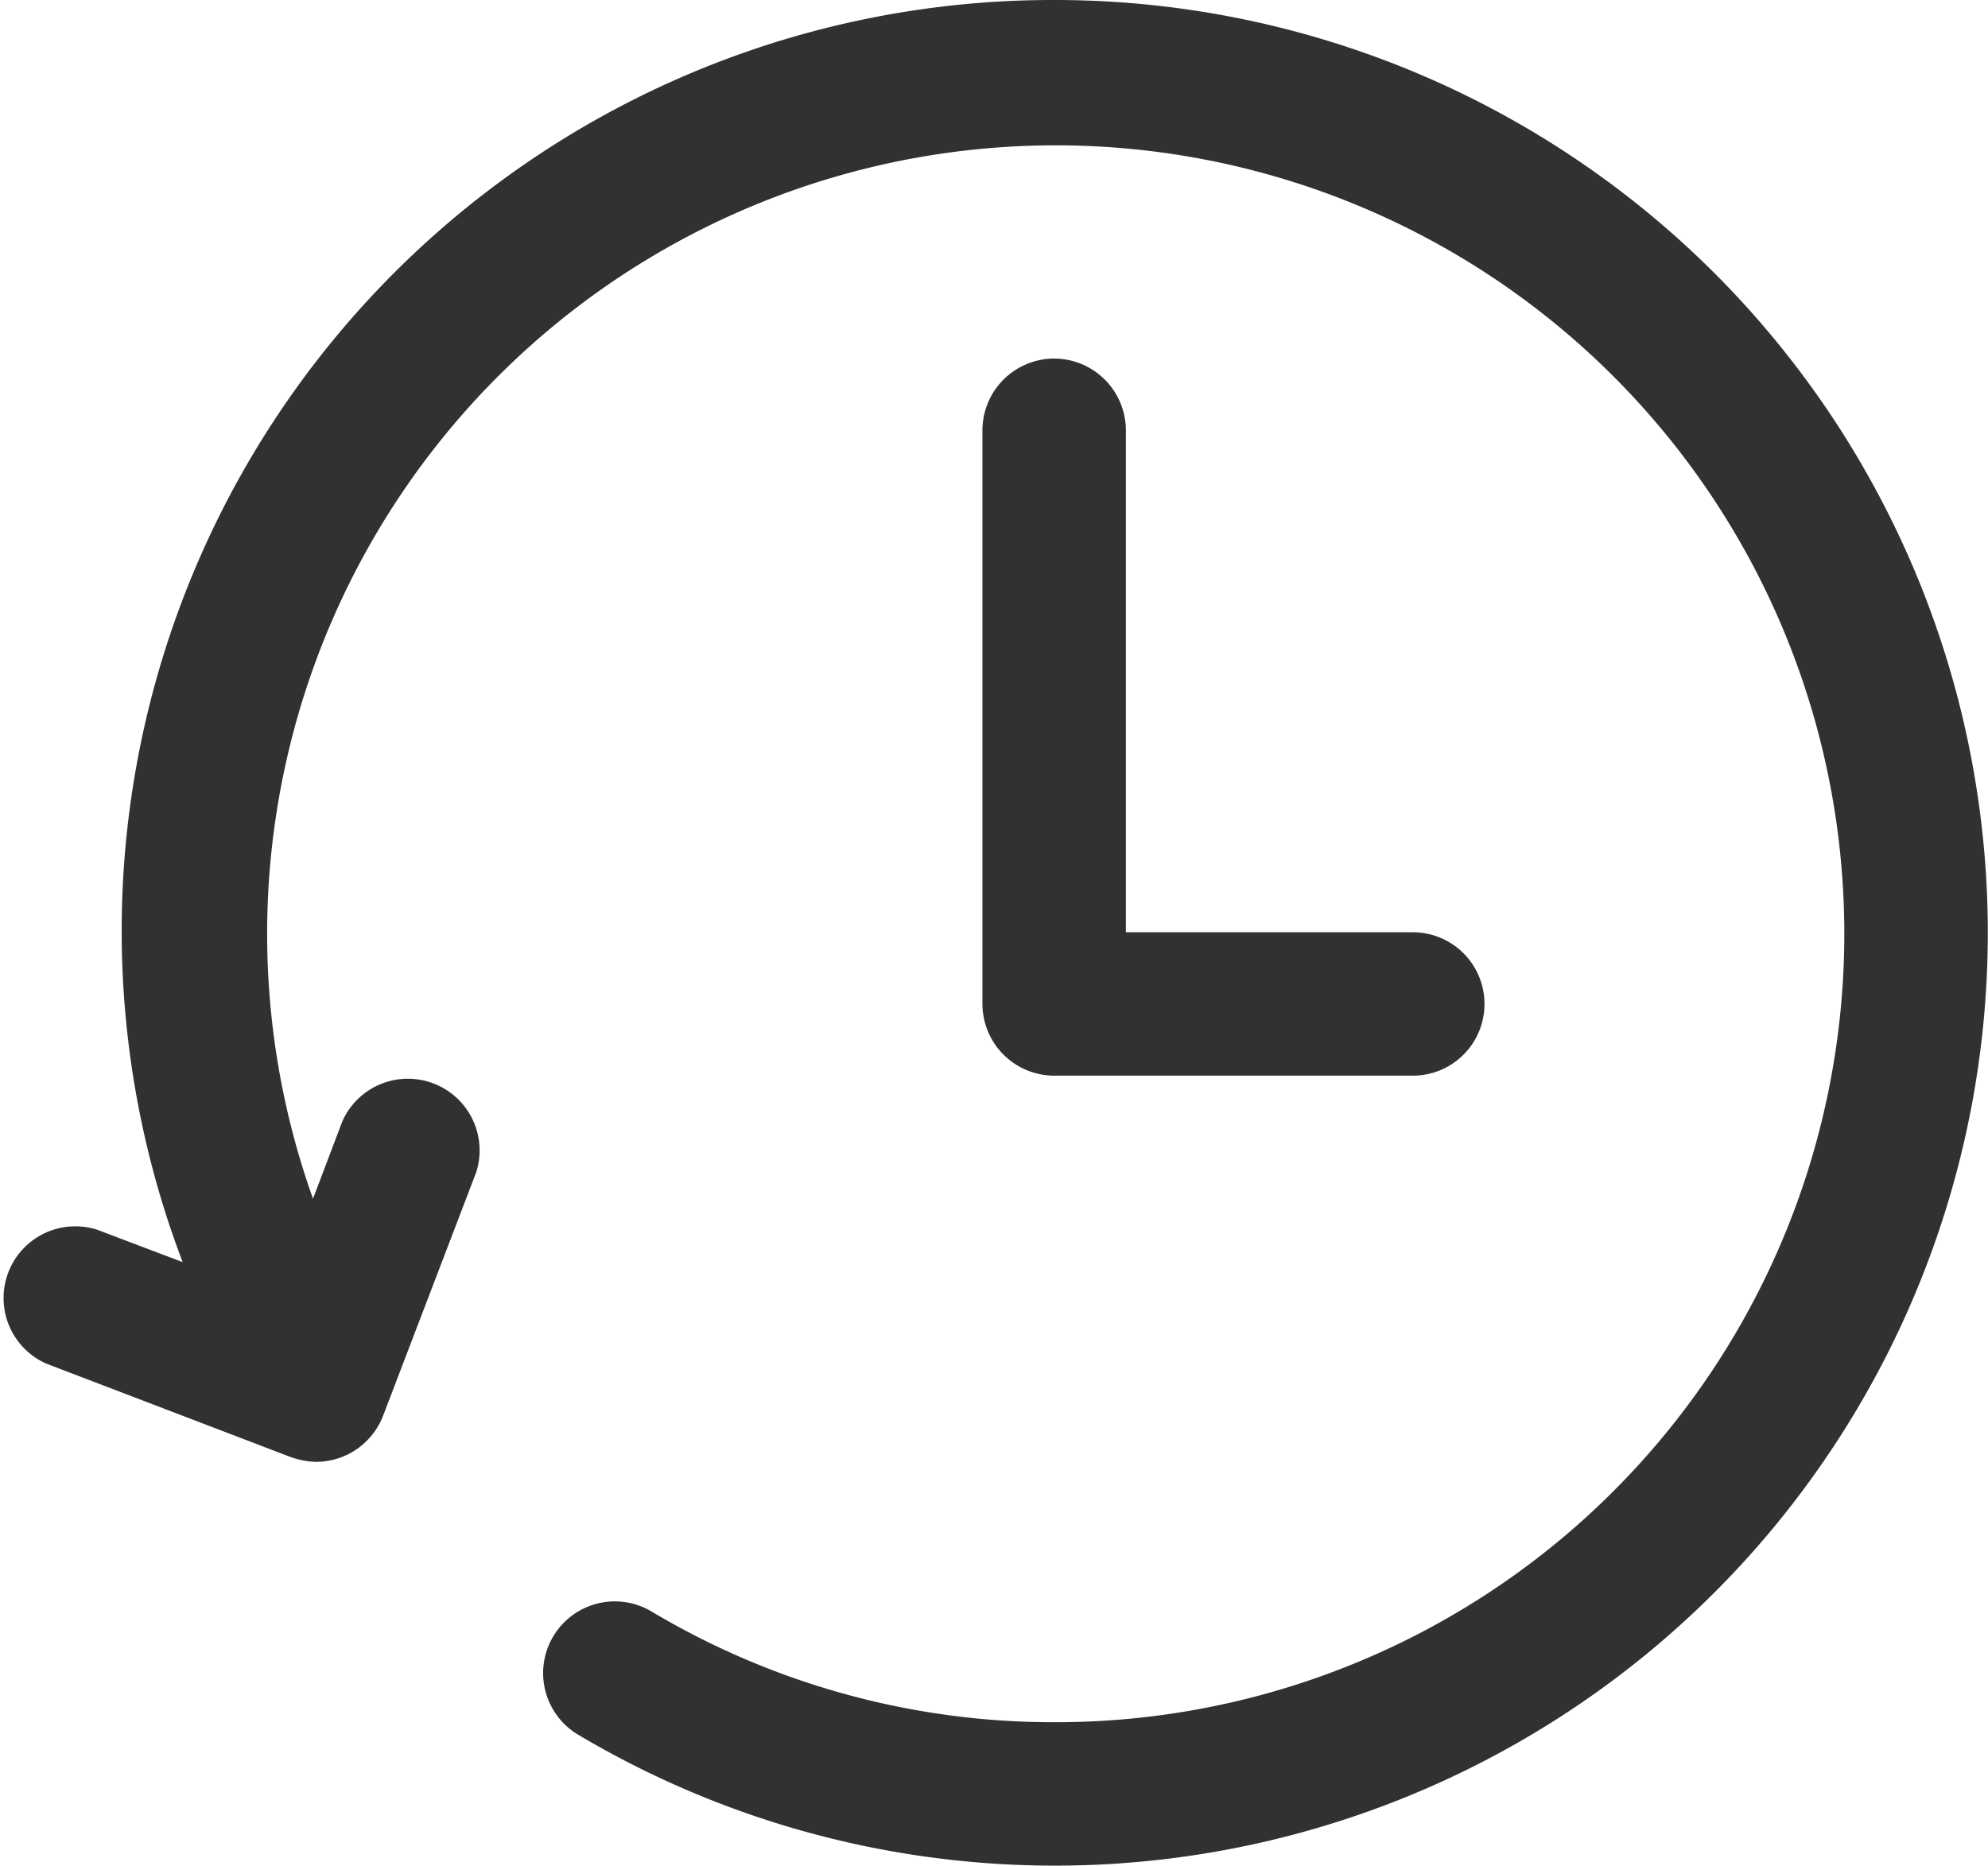 <svg id="icon" xmlns="http://www.w3.org/2000/svg" width="20.788" height="19.515" viewBox="0 0 20.788 19.515">
  <g id="グループ_138" data-name="グループ 138">
    <path id="パス_142" data-name="パス 142" d="M12.326,3A9.735,9.735,0,0,0,3.213,16.2l-.892-.338a.75.75,0,0,0-.533,1.4l2.55.975a.862.862,0,0,0,.27.052.753.753,0,0,0,.7-.48l.975-2.55a.75.75,0,0,0-1.4-.532l-.307.81a8.246,8.246,0,1,1,7.762,5.475A8.2,8.2,0,0,1,8.126,19.86a.75.75,0,1,0-.765,1.29A9.756,9.756,0,1,0,12.326,3Z" transform="translate(-1.303 -3)" fill="#313131"/>
    <path id="パス_143" data-name="パス 143" d="M15.75,8a.752.752,0,0,0-.75.75v6a.752.752,0,0,0,.75.75H19.5a.75.75,0,0,0,0-1.5h-3V8.75A.752.752,0,0,0,15.75,8Z" transform="translate(-4.727 -4.25)" fill="#313131"/>
  </g>
</svg>

